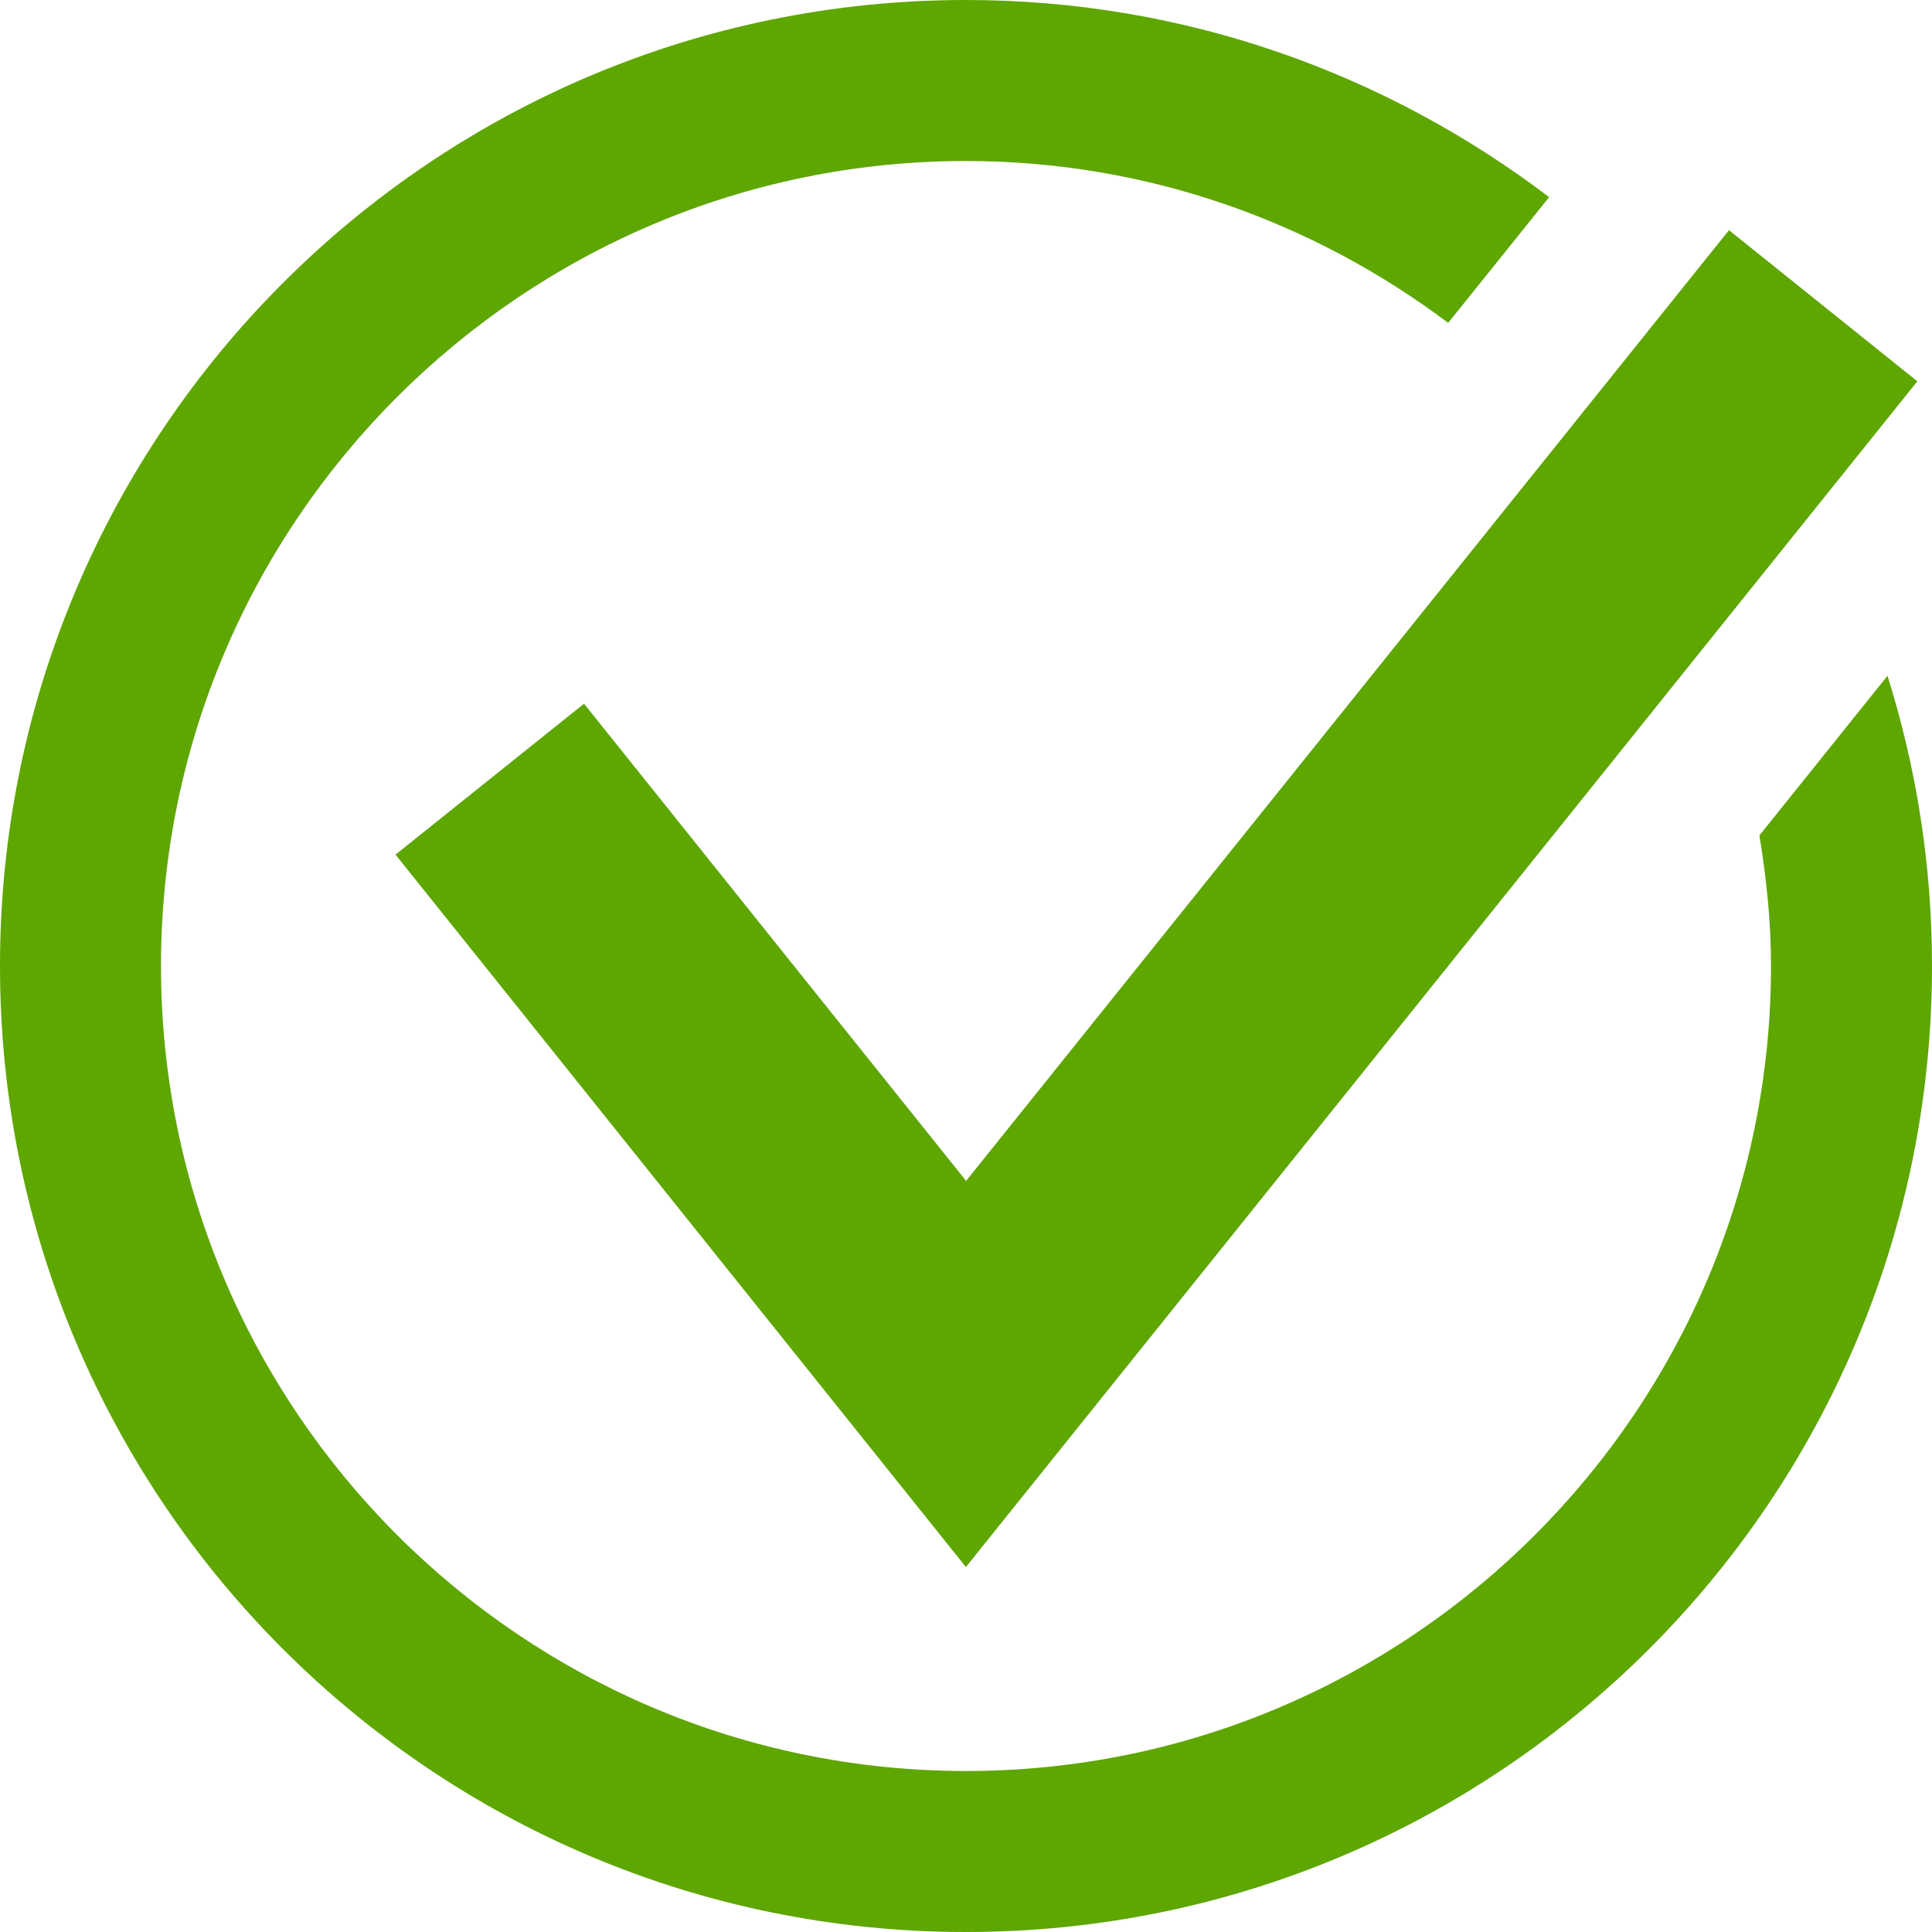 <?xml version="1.0" encoding="utf-8"?>
<svg version="1.1" xmlns="http://www.w3.org/2000/svg" x="0px" y="0px" viewBox="0 0 24 24" enable-background="new 0 0 24 24" xml:space="preserve">
<path fill="#5EA600" d="M21.856,10.378C21.943,10.907,22,11.446,22,12c0,5.514-4.486,10-10,10C6.486,22,2,17.514,2,12S6.486,2,12,2
	c2.248,0,4.318,0.755,5.99,2.011l1.254-1.562C17.229,0.919,14.725,0,12,0C5.373,0,0,5.373,0,12c0,6.627,5.373,12,12,12
	c6.627,0,12-5.373,12-12c0-1.256-0.195-2.467-0.553-3.605L21.856,10.378z"/>
<polyline fill="none" stroke="#5EA600" stroke-width="3" stroke-miterlimit="10" points="6.084,9.679 12,17.068 22.648,3.798 "/>
</svg>
